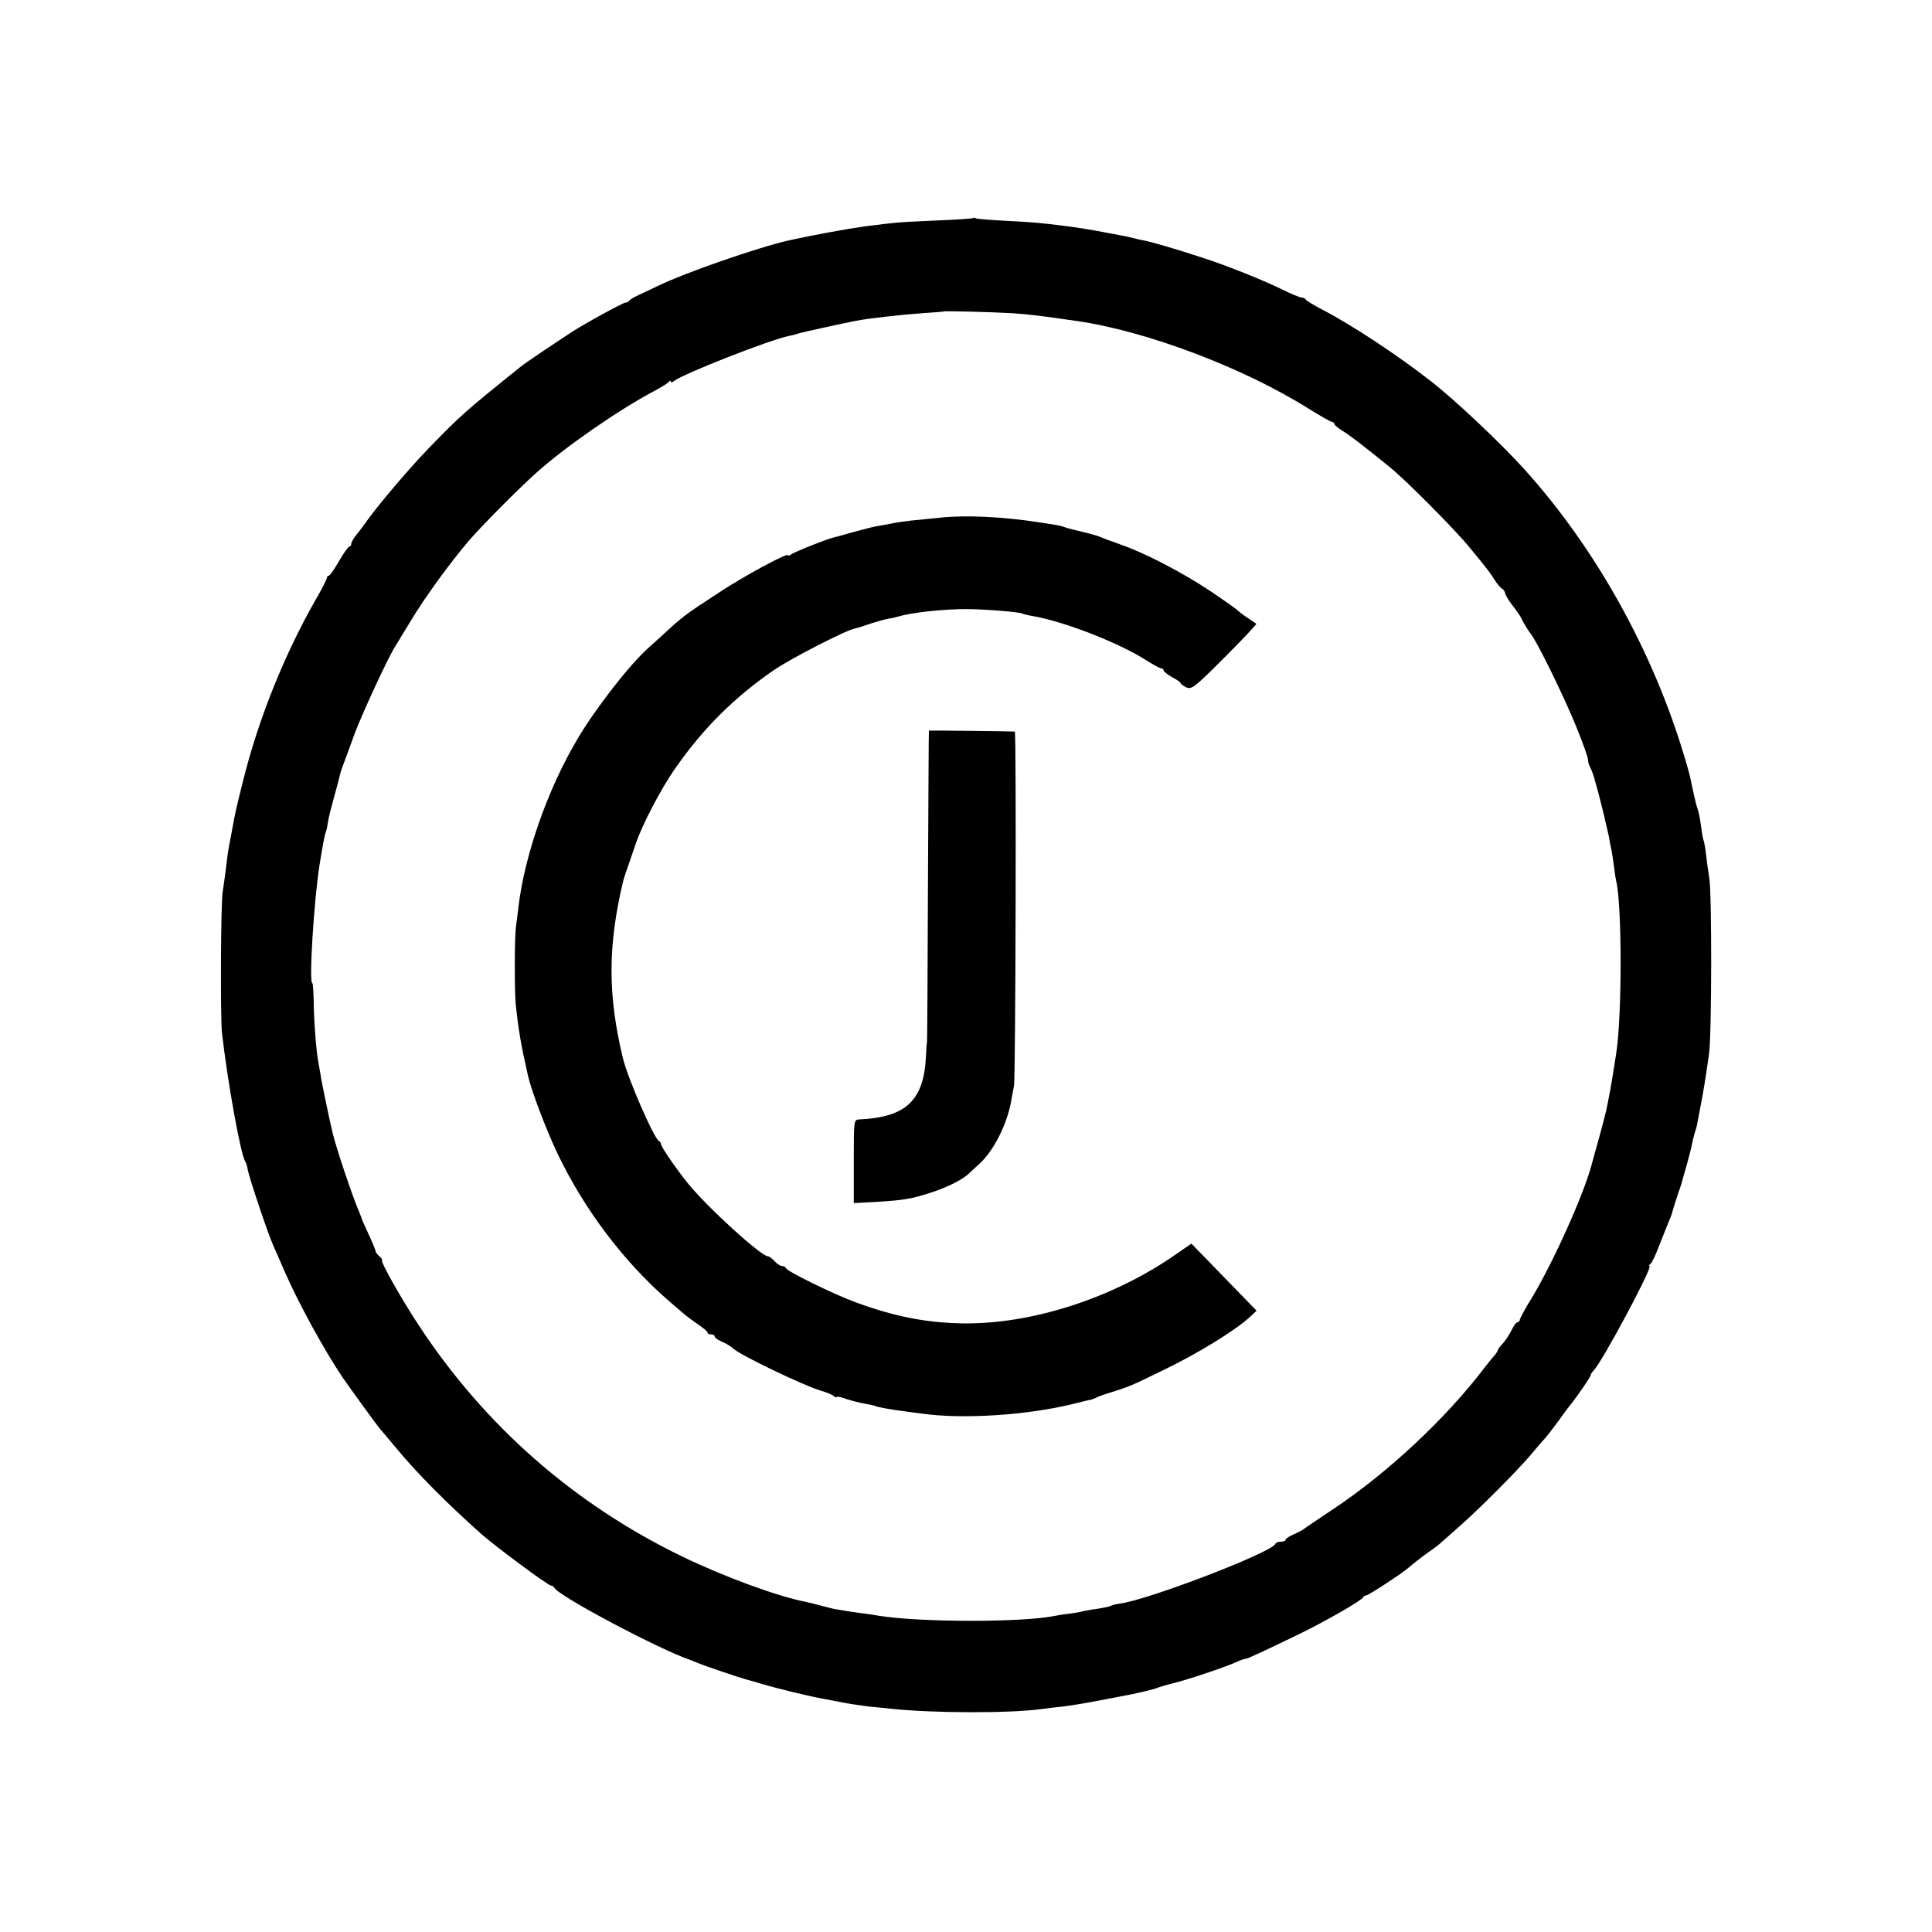 <?xml version="1.0" standalone="no"?>
<!DOCTYPE svg PUBLIC "-//W3C//DTD SVG 20010904//EN"
 "http://www.w3.org/TR/2001/REC-SVG-20010904/DTD/svg10.dtd">
<svg version="1.0" xmlns="http://www.w3.org/2000/svg"
 width="792pt" height="792pt" viewBox="0 0 792 792"
 preserveAspectRatio="xMidYMid meet">
<g transform="translate(0,792) scale(0.1,-0.1)"
fill="#000000" stroke="none">
<path d="M3989 7026 c-2 -2 -71 -7 -154 -10 -158 -7 -163 -8 -290 -24 -66 -9
-220 -37 -309 -57 -129 -29 -428 -133 -541 -188 -16 -8 -48 -23 -70 -33 -22
-10 -43 -22 -46 -27 -3 -5 -9 -8 -13 -7 -9 2 -201 -104 -240 -133 -6 -4 -49
-32 -95 -63 -46 -31 -91 -62 -100 -70 -224 -180 -243 -197 -371 -329 -73 -74
-209 -234 -255 -299 -11 -16 -30 -41 -42 -56 -13 -15 -23 -33 -23 -39 0 -6 -3
-11 -7 -11 -5 0 -24 -27 -43 -60 -19 -33 -38 -60 -42 -60 -5 0 -8 -4 -8 -9 0
-5 -21 -47 -48 -93 -128 -225 -235 -492 -297 -745 -29 -116 -30 -120 -45 -203
-6 -30 -12 -64 -14 -75 -2 -11 -7 -49 -11 -85 -5 -36 -10 -74 -12 -85 -8 -43
-10 -514 -3 -580 24 -207 76 -494 95 -526 4 -5 9 -21 11 -36 7 -35 81 -257
104 -308 10 -22 31 -71 48 -110 56 -128 162 -321 234 -428 27 -40 152 -212
158 -217 3 -3 29 -34 59 -70 86 -105 214 -234 356 -360 58 -51 272 -210 284
-210 5 0 11 -4 13 -8 12 -32 429 -253 558 -297 3 -1 16 -6 30 -12 28 -12 177
-62 200 -68 8 -2 40 -11 70 -20 57 -17 193 -50 245 -59 17 -3 57 -11 89 -17
33 -6 78 -12 100 -15 23 -2 64 -6 91 -9 170 -18 483 -19 615 -1 14 2 52 7 85
10 33 4 94 14 135 22 41 8 86 16 100 19 75 14 140 29 160 38 8 3 35 11 60 17
55 13 213 66 257 86 17 8 34 14 39 14 8 0 66 27 213 98 106 51 264 141 269
154 2 4 8 8 13 8 9 0 151 93 175 115 22 19 49 40 84 65 19 13 40 29 46 35 6 5
42 37 79 70 82 72 234 225 290 291 22 27 47 55 55 64 8 8 33 40 55 70 22 30
43 60 48 65 33 41 87 120 87 126 0 4 6 14 13 21 35 35 245 428 229 428 -4 0
-2 4 3 8 6 4 21 34 33 67 13 33 31 78 40 100 9 21 17 42 17 45 1 6 24 78 32
100 3 8 7 20 8 26 2 6 11 38 20 70 9 33 19 70 21 84 3 14 8 34 11 45 4 11 8
25 9 30 20 103 29 153 38 213 2 15 8 52 12 82 11 69 12 659 1 720 -4 25 -10
68 -13 95 -3 28 -8 53 -9 56 -2 3 -7 25 -10 50 -8 56 -11 70 -18 89 -3 8 -11
42 -18 75 -15 70 -11 56 -33 130 -129 434 -364 856 -655 1179 -99 110 -287
287 -386 364 -140 109 -325 231 -445 293 -36 19 -66 37 -68 42 -2 4 -9 7 -15
7 -7 0 -44 15 -82 34 -82 40 -230 99 -330 131 -100 33 -217 67 -235 69 -8 2
-26 5 -40 9 -14 4 -38 9 -55 12 -16 3 -40 8 -53 10 -49 10 -140 25 -187 30
-86 11 -117 14 -234 20 -63 3 -118 8 -121 10 -4 3 -9 3 -11 1z m161 -390 c74
-5 119 -11 265 -32 284 -41 682 -191 949 -359 49 -30 92 -55 97 -55 5 0 9 -4
9 -8 0 -4 14 -16 30 -26 28 -16 90 -64 195 -149 66 -53 269 -257 330 -332 79
-96 81 -100 102 -132 9 -15 23 -32 30 -36 7 -4 13 -13 13 -19 0 -5 13 -27 28
-47 16 -20 32 -43 36 -51 11 -23 31 -56 43 -71 25 -32 131 -247 183 -374 31
-76 50 -130 50 -141 0 -8 4 -22 10 -32 5 -9 15 -37 21 -62 7 -25 14 -49 15
-55 8 -29 34 -138 39 -162 2 -15 7 -39 10 -53 3 -14 8 -45 11 -70 3 -25 7 -52
9 -60 24 -92 25 -543 1 -705 -7 -48 -25 -158 -31 -185 -3 -14 -7 -36 -10 -50
-3 -14 -16 -65 -30 -115 -14 -49 -27 -97 -29 -105 -32 -124 -160 -408 -248
-553 -27 -43 -48 -83 -48 -88 0 -5 -4 -9 -9 -9 -5 0 -16 -15 -24 -32 -9 -18
-25 -43 -36 -55 -12 -12 -21 -25 -21 -28 0 -4 -6 -12 -12 -20 -7 -7 -24 -28
-38 -46 -161 -213 -403 -439 -630 -589 -58 -39 -109 -73 -115 -78 -5 -4 -25
-15 -42 -22 -18 -8 -33 -18 -33 -22 0 -5 -9 -8 -19 -8 -11 0 -21 -4 -23 -9
-13 -35 -527 -232 -639 -245 -14 -2 -30 -6 -35 -9 -5 -3 -30 -8 -54 -12 -25
-3 -52 -8 -60 -10 -8 -3 -33 -7 -55 -10 -22 -2 -51 -7 -65 -10 -131 -26 -545
-26 -715 1 -22 4 -51 8 -65 10 -14 1 -43 6 -65 9 -22 4 -47 8 -55 9 -8 2 -33
8 -55 14 -22 6 -51 13 -65 16 -113 22 -334 103 -505 186 -443 215 -808 536
-1077 945 -74 112 -158 262 -152 268 3 2 -2 10 -11 17 -8 7 -15 16 -15 20 0 4
-12 34 -27 66 -15 33 -28 61 -29 64 0 3 -6 19 -13 35 -29 69 -91 254 -106 315
-11 43 -48 219 -51 245 -3 17 -7 40 -9 51 -8 38 -19 176 -19 251 -1 40 -3 73
-6 73 -14 0 7 341 30 485 16 97 20 119 26 135 3 8 7 28 9 43 2 15 14 62 26
105 12 42 22 82 23 87 1 6 7 24 13 40 6 17 28 74 47 128 31 82 134 306 166
357 5 8 34 56 64 105 56 94 159 235 236 326 50 59 212 222 281 283 119 106
334 255 479 332 30 16 58 33 62 39 4 5 8 6 8 1 0 -5 6 -4 13 2 36 29 395 170
472 185 11 2 27 6 35 9 14 5 182 42 240 53 50 10 187 25 270 31 47 3 86 6 87
7 3 3 196 -2 283 -7z"/>
<path d="M3855 5798 c-38 -4 -92 -9 -120 -12 -27 -3 -61 -8 -75 -11 -14 -3
-41 -8 -60 -11 -19 -3 -66 -15 -105 -26 -38 -11 -74 -21 -80 -22 -21 -4 -160
-59 -172 -69 -7 -5 -13 -7 -13 -3 0 12 -185 -88 -284 -154 -141 -92 -146 -96
-237 -180 -15 -14 -38 -34 -51 -46 -76 -67 -219 -251 -291 -374 -123 -207
-217 -478 -242 -690 -3 -25 -7 -61 -10 -80 -6 -43 -6 -260 -1 -315 11 -105 21
-165 50 -293 14 -63 75 -223 121 -320 112 -234 276 -450 465 -612 14 -12 36
-31 50 -43 14 -12 42 -33 63 -47 20 -14 37 -28 37 -32 0 -5 7 -8 15 -8 8 0 15
-4 15 -9 0 -5 13 -14 29 -21 16 -6 38 -20 48 -29 29 -27 285 -150 358 -172 22
-6 46 -16 53 -22 6 -5 12 -7 12 -4 0 4 18 0 39 -8 22 -7 56 -16 76 -19 21 -4
40 -8 44 -10 6 -4 61 -14 116 -21 11 -2 45 -6 75 -10 169 -24 435 -6 620 40
46 12 66 16 75 18 6 2 15 5 20 8 6 4 35 14 65 23 69 22 73 23 200 85 152 73
303 166 367 225 l24 23 -133 137 -134 138 -65 -45 c-257 -179 -592 -287 -876
-282 -150 3 -280 29 -437 87 -90 33 -279 126 -284 139 -2 5 -9 9 -16 9 -7 0
-21 9 -31 20 -10 11 -22 20 -27 20 -28 0 -251 203 -328 299 -50 62 -110 150
-110 160 0 5 -4 11 -8 13 -20 8 -127 254 -148 338 -63 261 -63 462 1 730 2 8
13 42 25 75 11 33 22 65 24 70 26 79 103 228 164 315 114 164 244 293 406 404
69 47 294 163 332 170 10 2 39 11 64 20 25 8 57 17 73 20 15 2 35 7 45 10 49
15 188 30 277 29 69 0 215 -12 225 -18 4 -2 22 -7 41 -10 130 -22 353 -109
465 -180 30 -19 59 -35 64 -35 6 0 10 -4 10 -8 0 -5 16 -17 35 -28 19 -10 35
-21 35 -25 0 -3 11 -11 24 -17 21 -9 33 0 157 124 73 73 131 135 129 137 -3 2
-21 14 -40 27 -19 13 -37 27 -40 31 -3 3 -52 38 -110 77 -116 77 -270 157
-370 191 -36 13 -72 26 -80 30 -8 4 -40 13 -70 20 -30 7 -62 15 -70 18 -21 8
-25 9 -105 21 -153 24 -305 31 -410 20z"/>
<path d="M3808 4925 c-1 0 -2 -288 -4 -640 -1 -352 -3 -640 -4 -640 -1 0 -3
-25 -4 -55 -9 -181 -81 -250 -273 -259 -23 -1 -23 -2 -23 -172 l0 -171 93 5
c112 7 144 12 226 39 67 22 124 51 153 77 9 9 28 27 43 40 59 54 113 162 130
256 4 22 9 51 12 65 6 34 10 1450 3 1451 -4 1 -346 5 -352 4z"/>
</g>
</svg>
